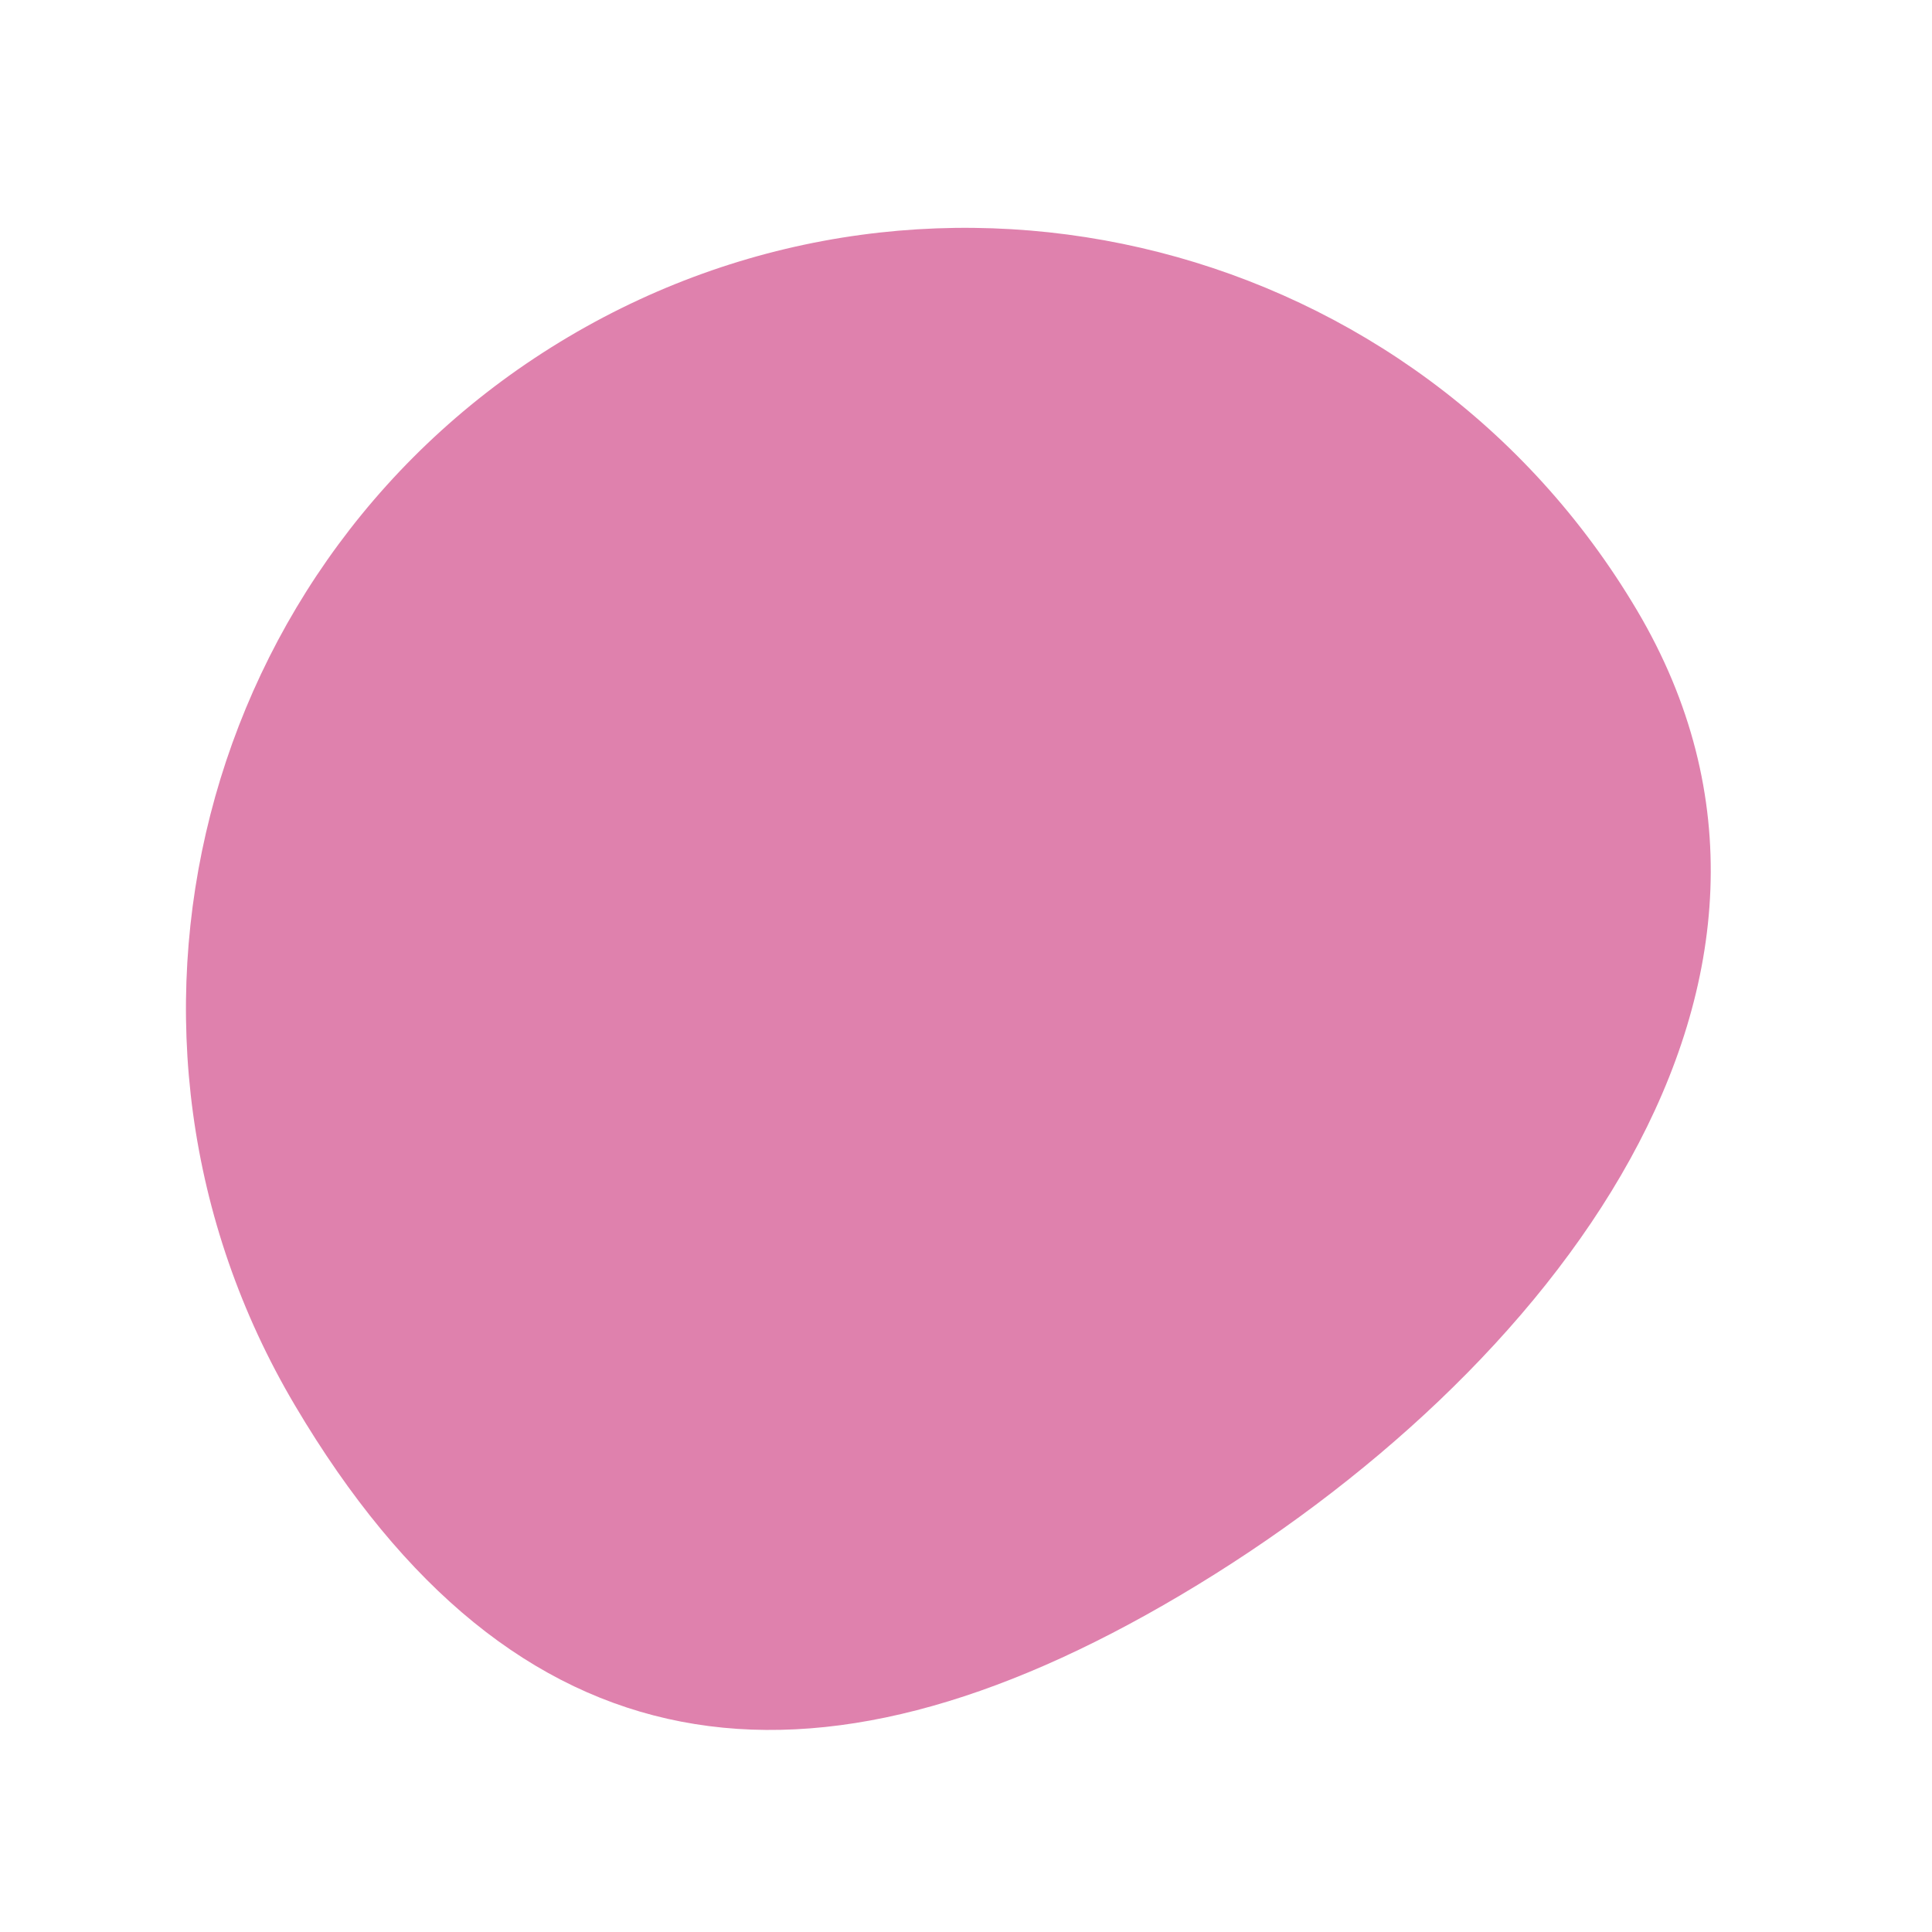 <svg xmlns="http://www.w3.org/2000/svg" viewBox="0 0 512 512"><defs><style>      .cls-1 {        fill: #df81ad;      }    </style></defs><g><g id="Calque_1"><path class="cls-1" d="M78.2,372.5c-58.2-98.2-25.8-225,72.4-283.2,98.2-58.2,225-25.8,283.2,72.4,58.2,98.2-22.7,202.8-120.9,261-98.2,58.2-176.6,48-234.7-50.2Z"></path></g></g></svg>